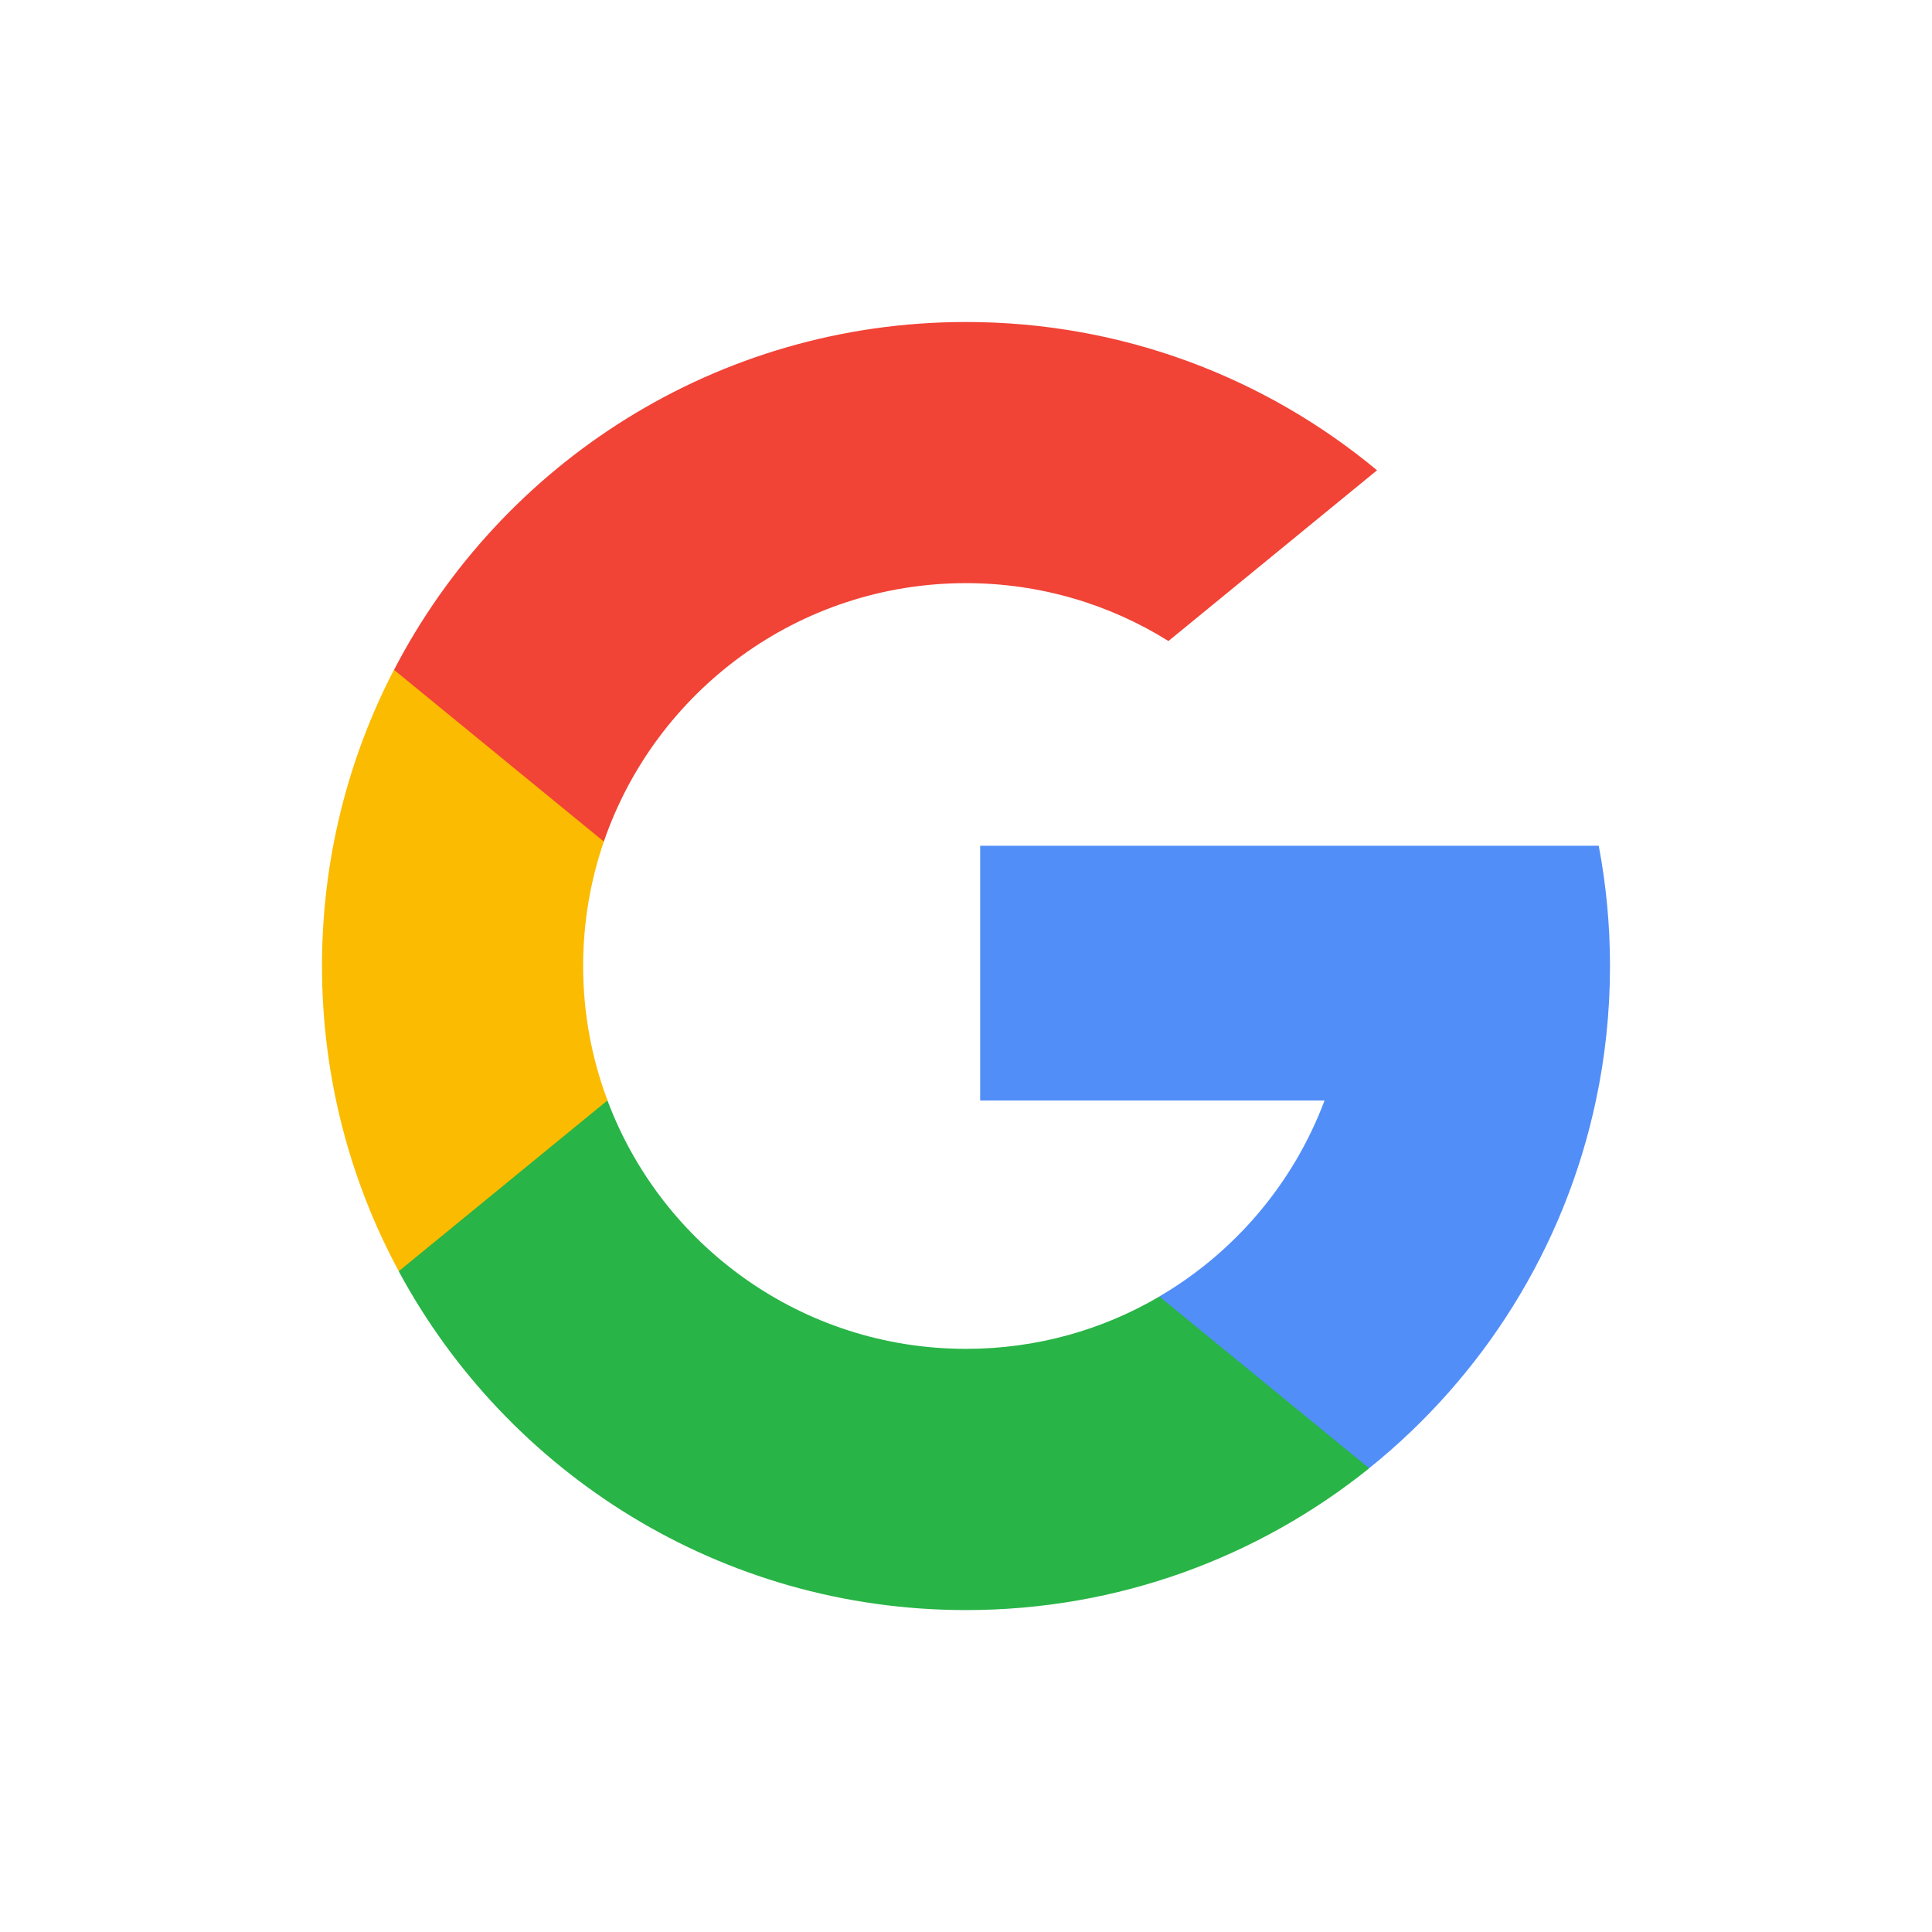 <svg width="24" height="24" viewBox="0 0 24 24" fill="none" xmlns="http://www.w3.org/2000/svg">
<path d="M7.546 13.668L6.989 15.748L4.953 15.791C4.345 14.662 4 13.371 4 11.999C4 10.673 4.323 9.422 4.894 8.32H4.895L6.707 8.653L7.501 10.454C7.335 10.938 7.244 11.458 7.244 11.999C7.244 12.587 7.351 13.149 7.546 13.668Z" fill="#FBBB00"/>
<path d="M19.86 10.506C19.952 10.99 20 11.49 20 12C20 12.573 19.94 13.132 19.825 13.671C19.436 15.505 18.418 17.106 17.008 18.239L17.008 18.239L14.725 18.122L14.402 16.105C15.338 15.557 16.069 14.698 16.454 13.671H12.176V10.506H16.516H19.86Z" fill="#518EF8"/>
<path d="M17.008 18.239L17.008 18.24C15.637 19.341 13.896 20.001 12 20.001C8.953 20.001 6.304 18.298 4.953 15.792L7.546 13.67C8.221 15.473 9.961 16.756 12 16.756C12.876 16.756 13.697 16.52 14.402 16.106L17.008 18.239Z" fill="#28B446"/>
<path d="M17.106 5.842L14.515 7.963C13.786 7.508 12.924 7.244 12 7.244C9.915 7.244 8.143 8.587 7.501 10.454L4.895 8.321H4.895C6.226 5.754 8.908 4 12 4C13.941 4 15.721 4.691 17.106 5.842Z" fill="#F14336"/>
</svg>
